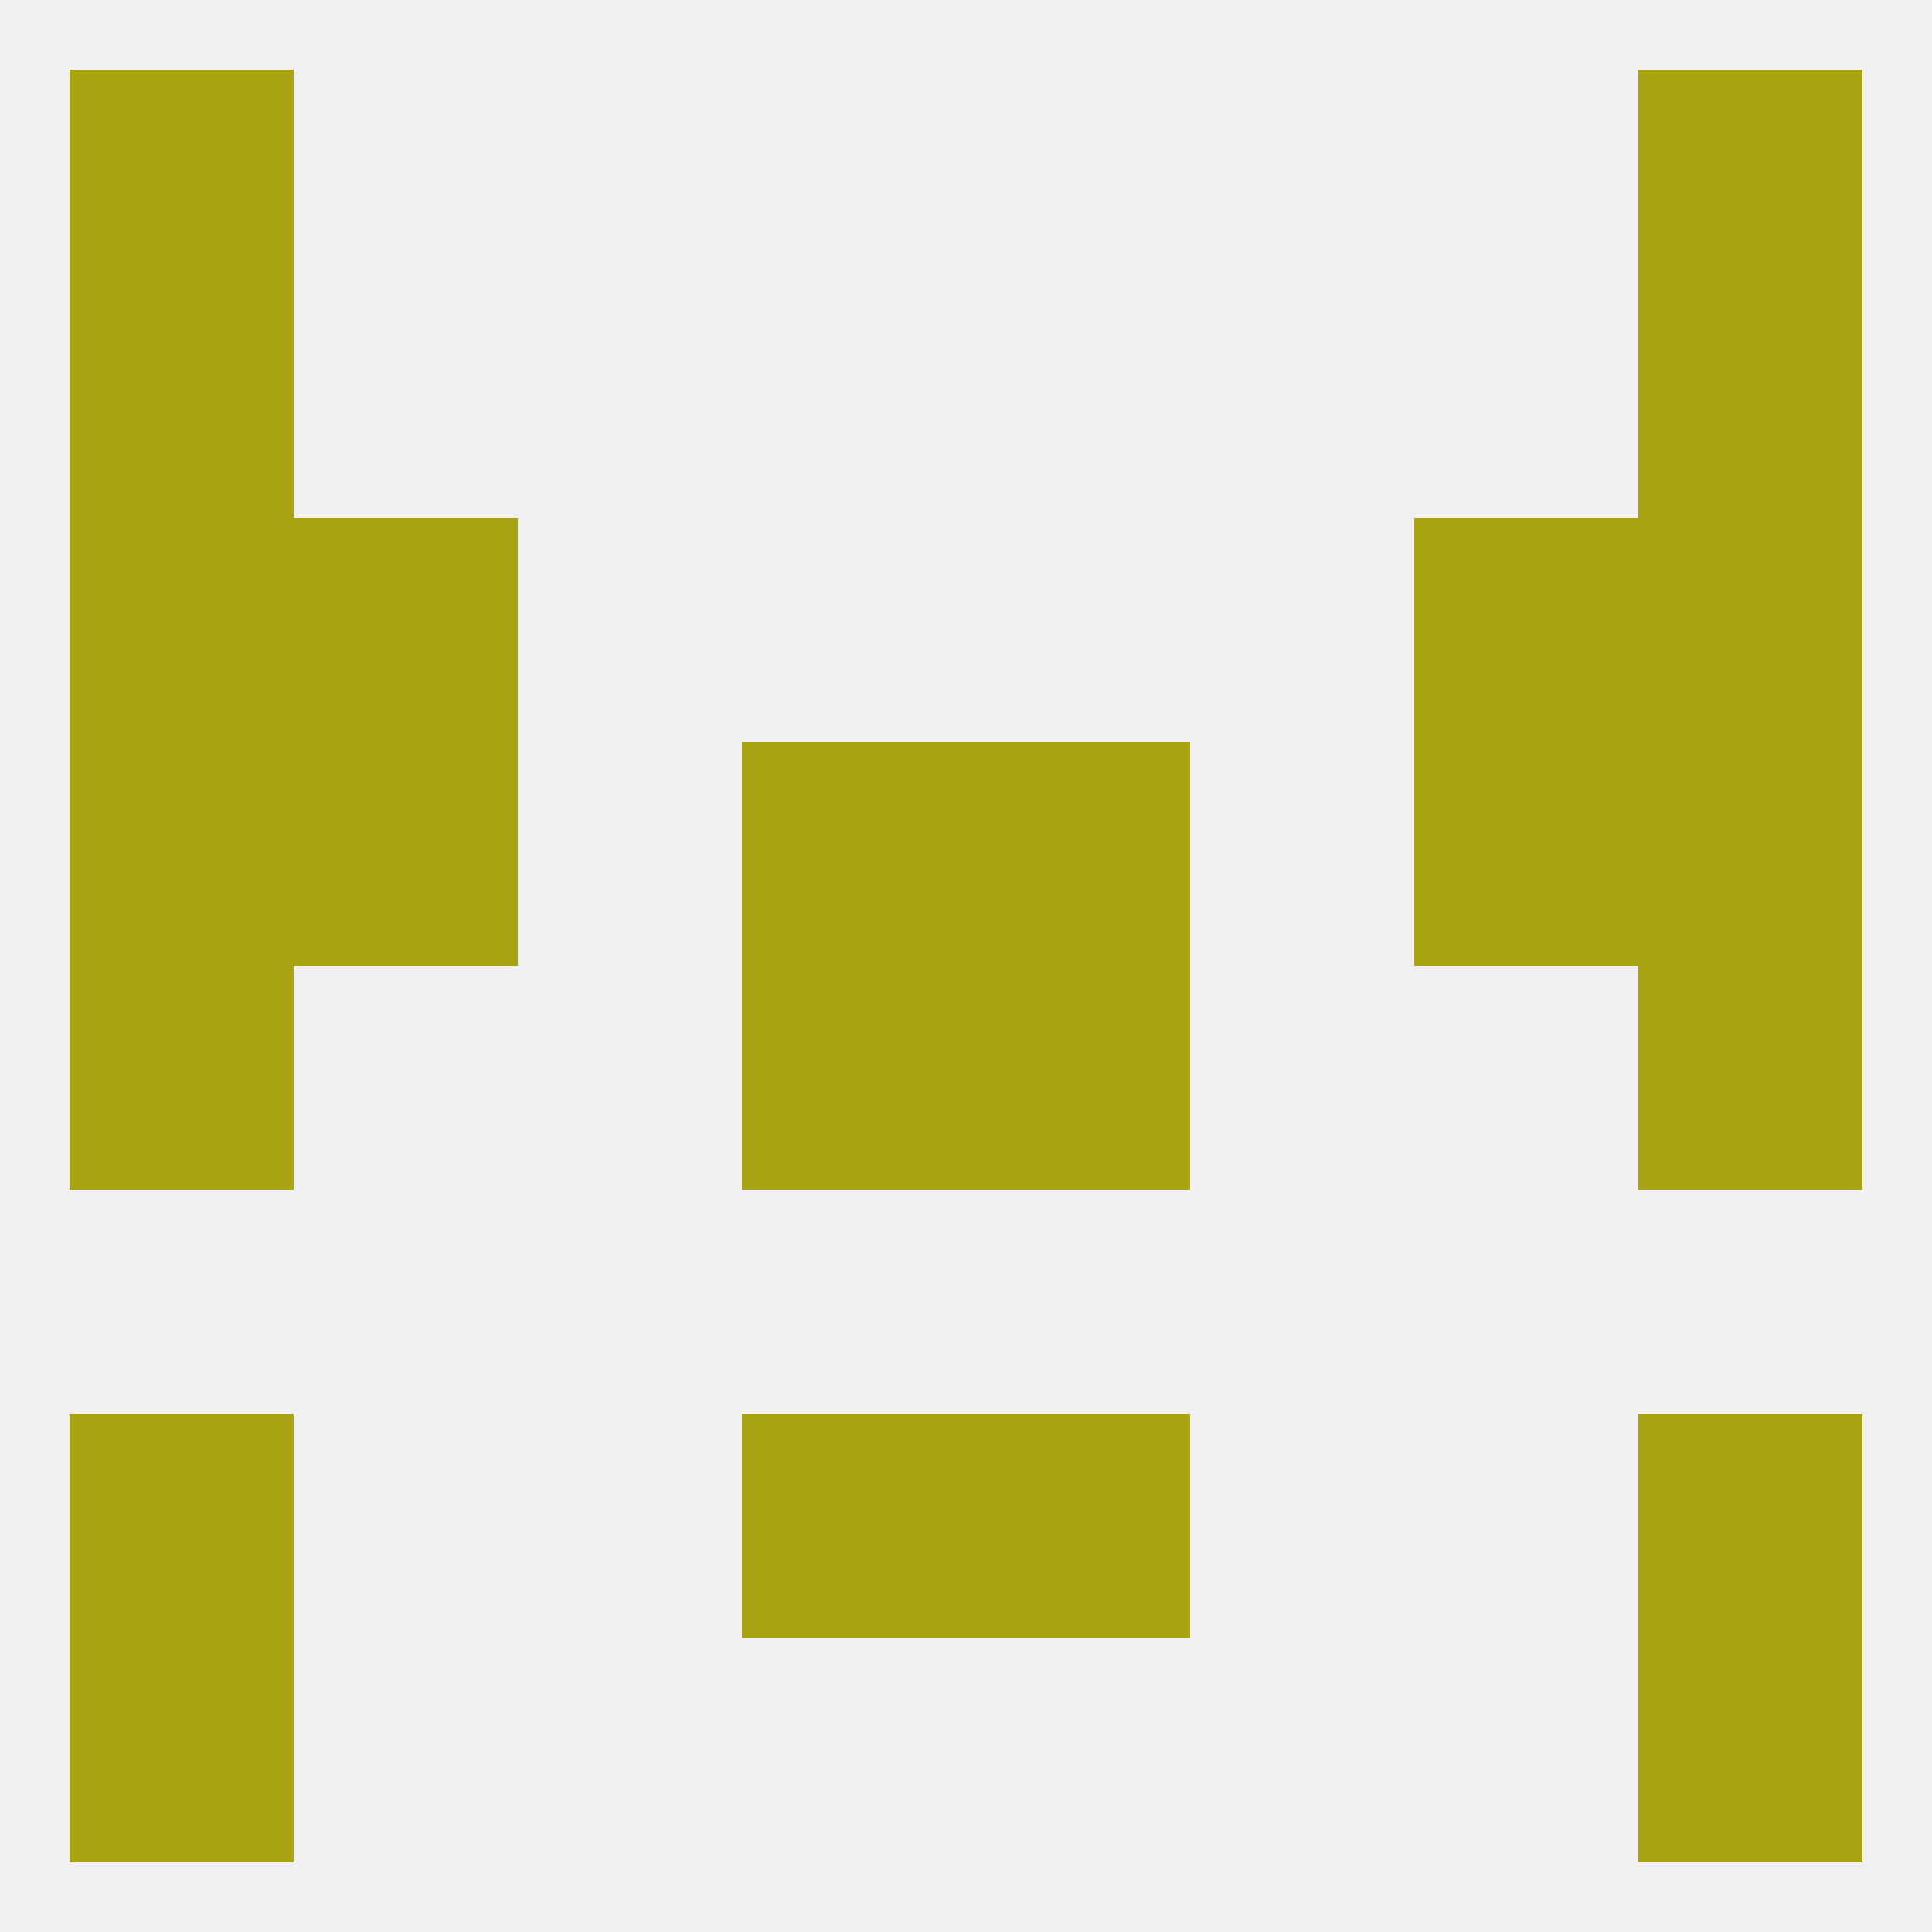 
<!--   <?xml version="1.0"?> -->
<svg version="1.1" baseprofile="full" xmlns="http://www.w3.org/2000/svg" xmlns:xlink="http://www.w3.org/1999/xlink" xmlns:ev="http://www.w3.org/2001/xml-events" width="250" height="250" viewBox="0 0 250 250" >
	<rect width="100%" height="100%" fill="rgba(240,240,240,255)"/>

	<rect x="38" y="67" width="29" height="29" fill="rgba(169,164,18,255)"/>
	<rect x="183" y="67" width="29" height="29" fill="rgba(169,164,18,255)"/>
	<rect x="9" y="67" width="29" height="29" fill="rgba(169,164,18,255)"/>
	<rect x="212" y="67" width="29" height="29" fill="rgba(169,164,18,255)"/>
	<rect x="9" y="38" width="29" height="29" fill="rgba(169,164,18,255)"/>
	<rect x="212" y="38" width="29" height="29" fill="rgba(169,164,18,255)"/>
	<rect x="9" y="9" width="29" height="29" fill="rgba(169,164,18,255)"/>
	<rect x="212" y="9" width="29" height="29" fill="rgba(169,164,18,255)"/>
	<rect x="9" y="212" width="29" height="29" fill="rgba(169,164,18,255)"/>
	<rect x="212" y="212" width="29" height="29" fill="rgba(169,164,18,255)"/>
	<rect x="9" y="183" width="29" height="29" fill="rgba(169,164,18,255)"/>
	<rect x="212" y="183" width="29" height="29" fill="rgba(169,164,18,255)"/>
	<rect x="96" y="183" width="29" height="29" fill="rgba(169,164,18,255)"/>
	<rect x="125" y="183" width="29" height="29" fill="rgba(169,164,18,255)"/>
	<rect x="9" y="125" width="29" height="29" fill="rgba(169,164,18,255)"/>
	<rect x="212" y="125" width="29" height="29" fill="rgba(169,164,18,255)"/>
	<rect x="96" y="125" width="29" height="29" fill="rgba(169,164,18,255)"/>
	<rect x="125" y="125" width="29" height="29" fill="rgba(169,164,18,255)"/>
	<rect x="96" y="96" width="29" height="29" fill="rgba(169,164,18,255)"/>
	<rect x="125" y="96" width="29" height="29" fill="rgba(169,164,18,255)"/>
	<rect x="38" y="96" width="29" height="29" fill="rgba(169,164,18,255)"/>
	<rect x="183" y="96" width="29" height="29" fill="rgba(169,164,18,255)"/>
	<rect x="9" y="96" width="29" height="29" fill="rgba(169,164,18,255)"/>
	<rect x="212" y="96" width="29" height="29" fill="rgba(169,164,18,255)"/>
</svg>